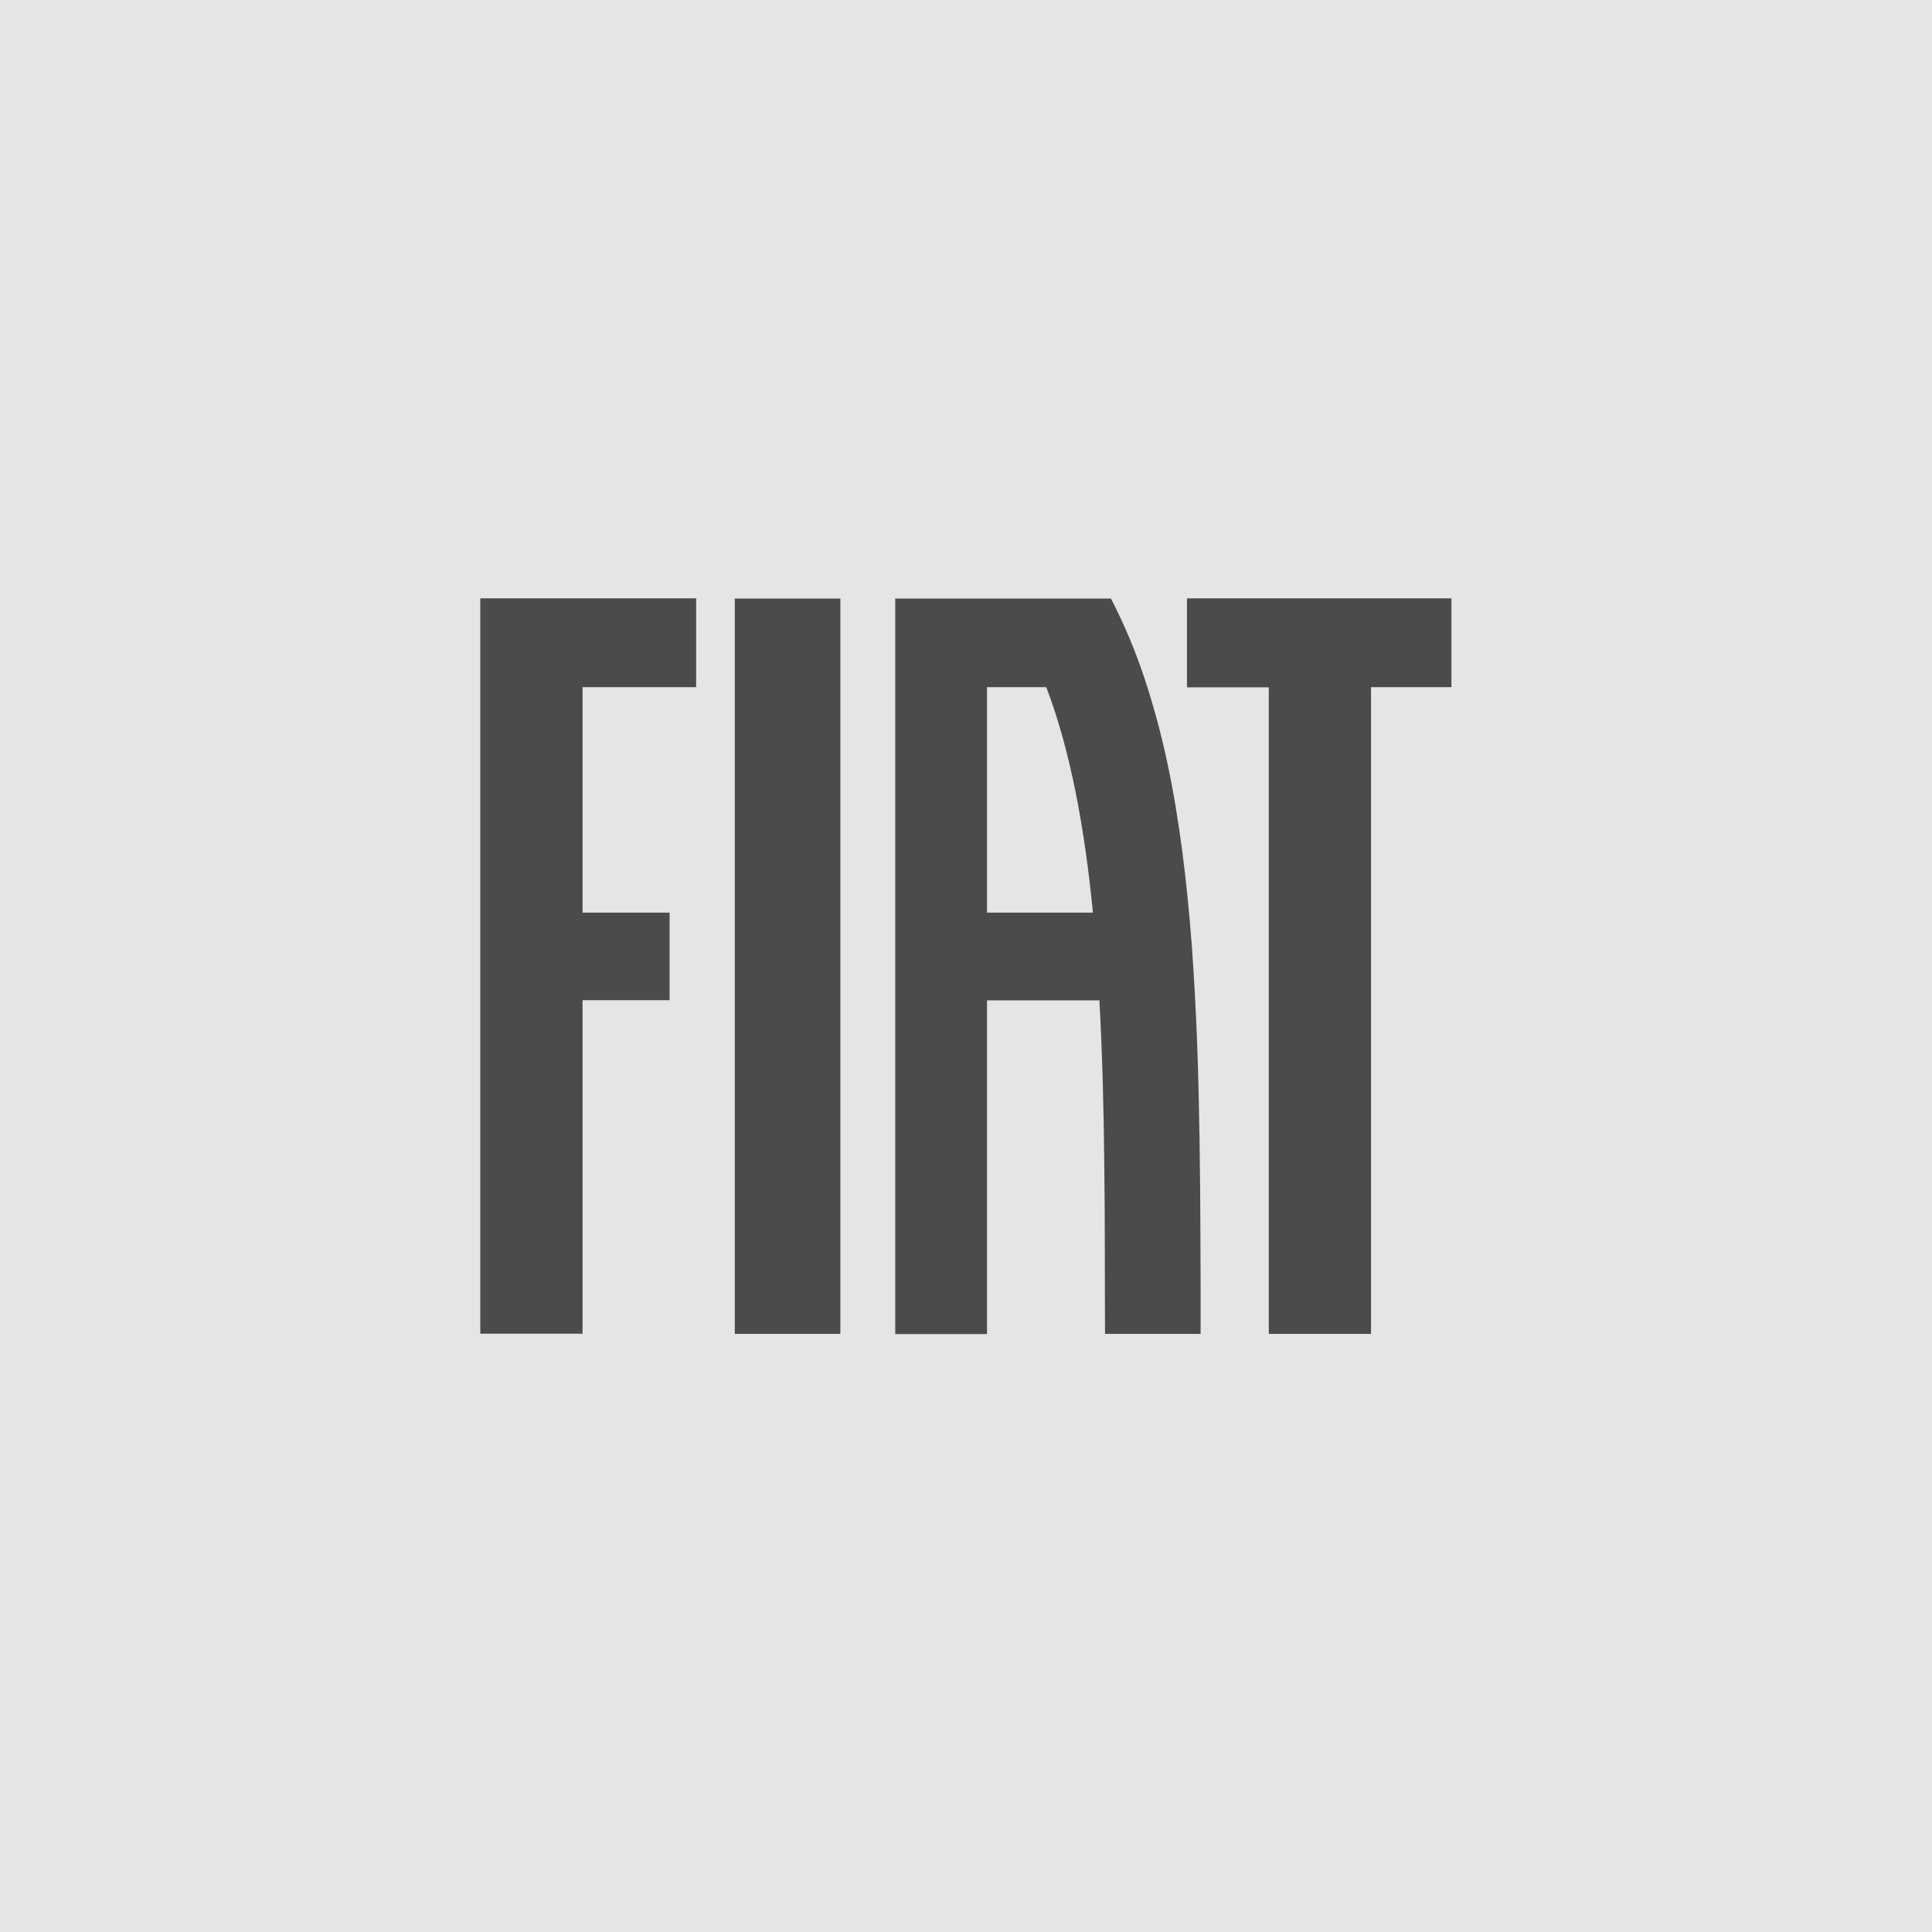 <?xml version="1.0" encoding="UTF-8"?><svg id="Ebene_1" xmlns="http://www.w3.org/2000/svg" width="1600" height="1600" viewBox="0 0 1600 1600"><rect width="1600" height="1600" fill="#e5e5e5" stroke-width="0"/><path d="M608.518,495.68h87.432v608.986h-87.432V495.68h-0ZM983.001,495.68v73.536h67.746v535.451h84.682v-535.595h66.588v-73.536h-219.015v.145ZM397.754,1104.521h84.682v-276.193h72.088v-72.523h-72.088v-186.735h94.091v-73.536h-178.773v608.986ZM994.291,1064.714v39.952h-79.181c0-23.016-.145-46.177-.145-69.483,0-23.161-.145-46.467-.434-69.627-.434-46.322-1.592-92.499-4.053-137.083h-93.078v276.338h-75.997V495.68h178.628c10.857,20.99,19.976,42.703,27.504,65.14,7.672,23.161,14.041,46.611,19.108,70.496,5.211,24.174,9.264,49.217,12.594,74.694,3.329,25.477,5.79,51.388,7.817,77.734,1.882,26.201,3.329,52.981,4.343,79.616,1.013,26.635,1.592,53.704,2.027,80.629.434,26.78.579,53.994.724,80.774,0,13.173.145,26.635.145,39.952ZM905.122,755.805c-6.804-69.627-18.529-134.044-38.65-186.735h-49.072v186.735h87.722Z" fill="#4b4b4d" stroke-width="0"/></svg>
